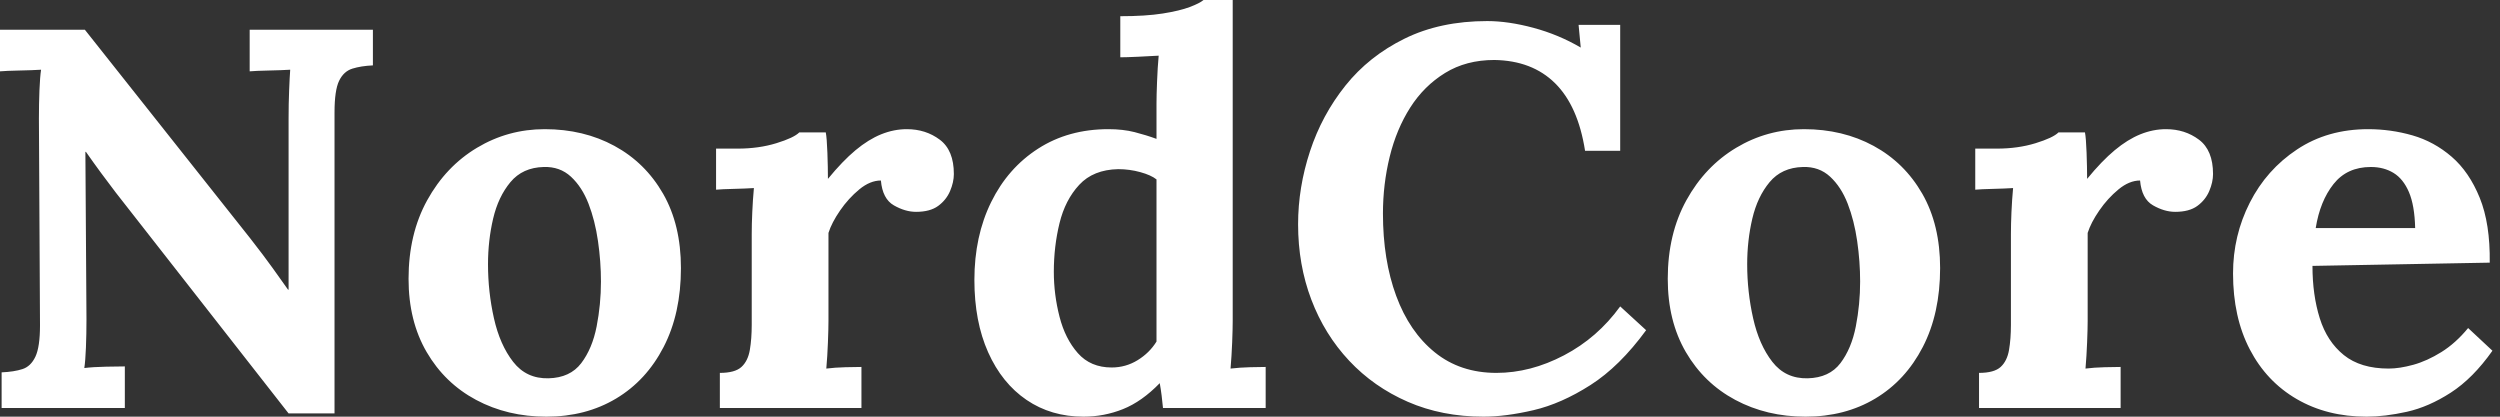<svg baseProfile="full" height="28" version="1.1" viewBox="0 0 168 28" width="168" xmlns="http://www.w3.org/2000/svg" xmlns:ev="http://www.w3.org/2001/xml-events" xmlns:xlink="http://www.w3.org/1999/xlink"><rect x="0" y="0" width="168" height="28" fill="#333333" stroke="none"/><defs /><g><path d="M21.136 27.782 9.515 12.929Q9.043 12.311 8.534 11.621Q8.026 10.931 7.518 10.205H7.481L7.554 21.463Q7.554 22.444 7.518 23.351Q7.481 24.259 7.409 24.732Q7.99 24.659 8.879 24.641Q9.769 24.623 10.132 24.623V27.419H1.852V25.022Q2.687 24.986 3.25 24.804Q3.813 24.623 4.122 23.969Q4.431 23.315 4.431 21.863L4.358 7.953Q4.358 6.973 4.394 6.065Q4.431 5.157 4.503 4.685Q3.922 4.721 3.032 4.739Q2.143 4.757 1.743 4.794V1.997H7.445L18.558 16.016Q19.466 17.178 20.065 18.013Q20.664 18.848 21.1 19.466H21.136V7.953Q21.136 6.973 21.173 6.065Q21.209 5.157 21.245 4.685Q20.664 4.721 19.792 4.739Q18.921 4.757 18.521 4.794V1.997H26.802V4.394Q26.003 4.431 25.422 4.612Q24.84 4.794 24.532 5.429Q24.223 6.065 24.223 7.554V27.782Z M38.459 28Q35.844 28 33.738 26.874Q31.632 25.748 30.415 23.66Q29.198 21.572 29.198 18.739Q29.198 15.725 30.451 13.455Q31.704 11.185 33.792 9.933Q35.881 8.68 38.35 8.68Q40.965 8.68 43.035 9.805Q45.105 10.931 46.304 13.019Q47.502 15.108 47.502 18.013Q47.502 21.064 46.34 23.315Q45.178 25.567 43.144 26.783Q41.11 28 38.459 28ZM38.604 25.422Q40.057 25.385 40.802 24.405Q41.546 23.424 41.837 21.935Q42.127 20.446 42.127 18.921Q42.127 17.577 41.927 16.197Q41.728 14.817 41.292 13.691Q40.856 12.565 40.112 11.875Q39.367 11.185 38.278 11.222Q36.861 11.258 36.044 12.239Q35.227 13.219 34.882 14.69Q34.537 16.161 34.537 17.759Q34.537 19.611 34.936 21.39Q35.336 23.17 36.226 24.314Q37.115 25.458 38.604 25.422Z M50.117 25.058Q51.134 25.058 51.569 24.659Q52.005 24.259 52.132 23.515Q52.259 22.77 52.259 21.826V15.725Q52.259 15.071 52.296 14.254Q52.332 13.437 52.405 12.638Q51.824 12.674 51.043 12.693Q50.262 12.711 49.863 12.747V9.987H51.315Q52.732 9.987 53.912 9.624Q55.092 9.261 55.455 8.898H57.235Q57.307 9.261 57.344 10.259Q57.38 11.258 57.38 12.021Q58.361 10.822 59.232 10.096Q60.104 9.37 60.957 9.025Q61.811 8.68 62.682 8.68Q63.953 8.68 64.898 9.388Q65.842 10.096 65.842 11.694Q65.842 12.239 65.588 12.838Q65.333 13.437 64.789 13.837Q64.244 14.236 63.3 14.236Q62.573 14.236 61.811 13.8Q61.048 13.364 60.939 12.13Q60.213 12.13 59.486 12.729Q58.76 13.328 58.197 14.145Q57.634 14.962 57.416 15.652V21.572Q57.416 22.08 57.38 23.006Q57.344 23.933 57.271 24.768Q57.852 24.695 58.56 24.677Q59.268 24.659 59.632 24.659V27.419H50.117Z M74.558 28Q72.379 28 70.726 26.874Q69.074 25.748 68.148 23.678Q67.222 21.608 67.222 18.812Q67.222 15.87 68.348 13.582Q69.473 11.294 71.507 9.987Q73.541 8.68 76.228 8.68Q77.209 8.68 77.99 8.879Q78.77 9.079 79.46 9.333V6.936Q79.46 6.428 79.497 5.484Q79.533 4.54 79.606 3.741Q79.025 3.777 78.226 3.813Q77.427 3.85 77.027 3.85V1.089Q78.734 1.089 79.878 0.908Q81.022 0.726 81.694 0.472Q82.366 0.218 82.62 0.0H84.581V21.572Q84.581 22.08 84.545 23.006Q84.508 23.933 84.436 24.768Q85.053 24.695 85.743 24.677Q86.433 24.659 86.796 24.659V27.419H79.896Q79.86 27.019 79.805 26.584Q79.751 26.148 79.678 25.748Q78.48 26.983 77.209 27.492Q75.938 28 74.558 28ZM76.446 24.695Q77.39 24.695 78.189 24.205Q78.988 23.715 79.46 22.952Q79.46 22.407 79.46 21.863Q79.46 21.318 79.46 20.773V12.057Q79.097 11.767 78.371 11.567Q77.645 11.367 76.882 11.367Q75.211 11.403 74.267 12.42Q73.323 13.437 72.942 14.999Q72.56 16.56 72.56 18.267Q72.56 19.792 72.942 21.281Q73.323 22.77 74.176 23.733Q75.03 24.695 76.446 24.695Z M108.259 10.132Q107.787 7.118 106.244 5.593Q104.7 4.067 102.158 4.031Q100.27 4.031 98.853 4.903Q97.437 5.774 96.511 7.227Q95.585 8.68 95.131 10.532Q94.677 12.384 94.677 14.345Q94.677 17.468 95.567 19.883Q96.457 22.298 98.163 23.678Q99.87 25.058 102.304 25.058Q104.591 25.058 106.843 23.878Q109.095 22.698 110.62 20.591L112.363 22.189Q110.584 24.623 108.623 25.875Q106.661 27.128 104.791 27.564Q102.921 28 101.432 28Q98.636 28 96.348 27.001Q94.06 26.003 92.407 24.241Q90.755 22.48 89.865 20.137Q88.975 17.795 88.975 15.071Q88.975 12.602 89.774 10.169Q90.573 7.735 92.153 5.756Q93.733 3.777 96.13 2.597Q98.527 1.416 101.686 1.416Q103.102 1.416 104.791 1.87Q106.48 2.324 107.969 3.196L107.824 1.671H110.62V10.132Z M123.077 28Q120.462 28 118.355 26.874Q116.249 25.748 115.032 23.66Q113.816 21.572 113.816 18.739Q113.816 15.725 115.069 13.455Q116.322 11.185 118.41 9.933Q120.498 8.68 122.968 8.68Q125.582 8.68 127.652 9.805Q129.722 10.931 130.921 13.019Q132.119 15.108 132.119 18.013Q132.119 21.064 130.957 23.315Q129.795 25.567 127.761 26.783Q125.728 28 123.077 28ZM123.222 25.422Q124.674 25.385 125.419 24.405Q126.163 23.424 126.454 21.935Q126.744 20.446 126.744 18.921Q126.744 17.577 126.545 16.197Q126.345 14.817 125.909 13.691Q125.473 12.565 124.729 11.875Q123.984 11.185 122.895 11.222Q121.479 11.258 120.661 12.239Q119.844 13.219 119.499 14.69Q119.154 16.161 119.154 17.759Q119.154 19.611 119.554 21.39Q119.953 23.17 120.843 24.314Q121.733 25.458 123.222 25.422Z M134.734 25.058Q135.751 25.058 136.187 24.659Q136.623 24.259 136.75 23.515Q136.877 22.77 136.877 21.826V15.725Q136.877 15.071 136.913 14.254Q136.949 13.437 137.022 12.638Q136.441 12.674 135.66 12.693Q134.879 12.711 134.48 12.747V9.987H135.933Q137.349 9.987 138.529 9.624Q139.709 9.261 140.073 8.898H141.852Q141.925 9.261 141.961 10.259Q141.997 11.258 141.997 12.021Q142.978 10.822 143.85 10.096Q144.721 9.37 145.575 9.025Q146.428 8.68 147.3 8.68Q148.571 8.68 149.515 9.388Q150.459 10.096 150.459 11.694Q150.459 12.239 150.205 12.838Q149.951 13.437 149.406 13.837Q148.861 14.236 147.917 14.236Q147.191 14.236 146.428 13.8Q145.665 13.364 145.556 12.13Q144.83 12.13 144.104 12.729Q143.377 13.328 142.815 14.145Q142.252 14.962 142.034 15.652V21.572Q142.034 22.08 141.997 23.006Q141.961 23.933 141.888 24.768Q142.47 24.695 143.178 24.677Q143.886 24.659 144.249 24.659V27.419H134.734Z M160.773 28Q158.122 28 156.088 26.82Q154.054 25.639 152.929 23.479Q151.803 21.318 151.803 18.376Q151.803 15.834 152.929 13.619Q154.054 11.403 156.106 10.042Q158.158 8.68 160.882 8.68Q162.407 8.68 163.86 9.097Q165.313 9.515 166.493 10.532Q167.673 11.549 168.381 13.292Q169.089 15.035 169.053 17.65L157.141 17.868Q157.141 19.829 157.632 21.39Q158.122 22.952 159.248 23.86Q160.374 24.768 162.262 24.768Q162.988 24.768 163.914 24.514Q164.84 24.259 165.803 23.66Q166.765 23.061 167.601 22.044L169.235 23.569Q167.927 25.422 166.438 26.384Q164.949 27.346 163.479 27.673Q162.008 28 160.773 28ZM157.359 15.326H164.042Q164.005 13.8 163.624 12.911Q163.243 12.021 162.589 11.621Q161.935 11.222 161.064 11.222Q159.466 11.222 158.558 12.366Q157.65 13.51 157.359 15.326Z " fill="rgb(255,255,255)" transform="translate(-1.743, 0)" /></g></svg>